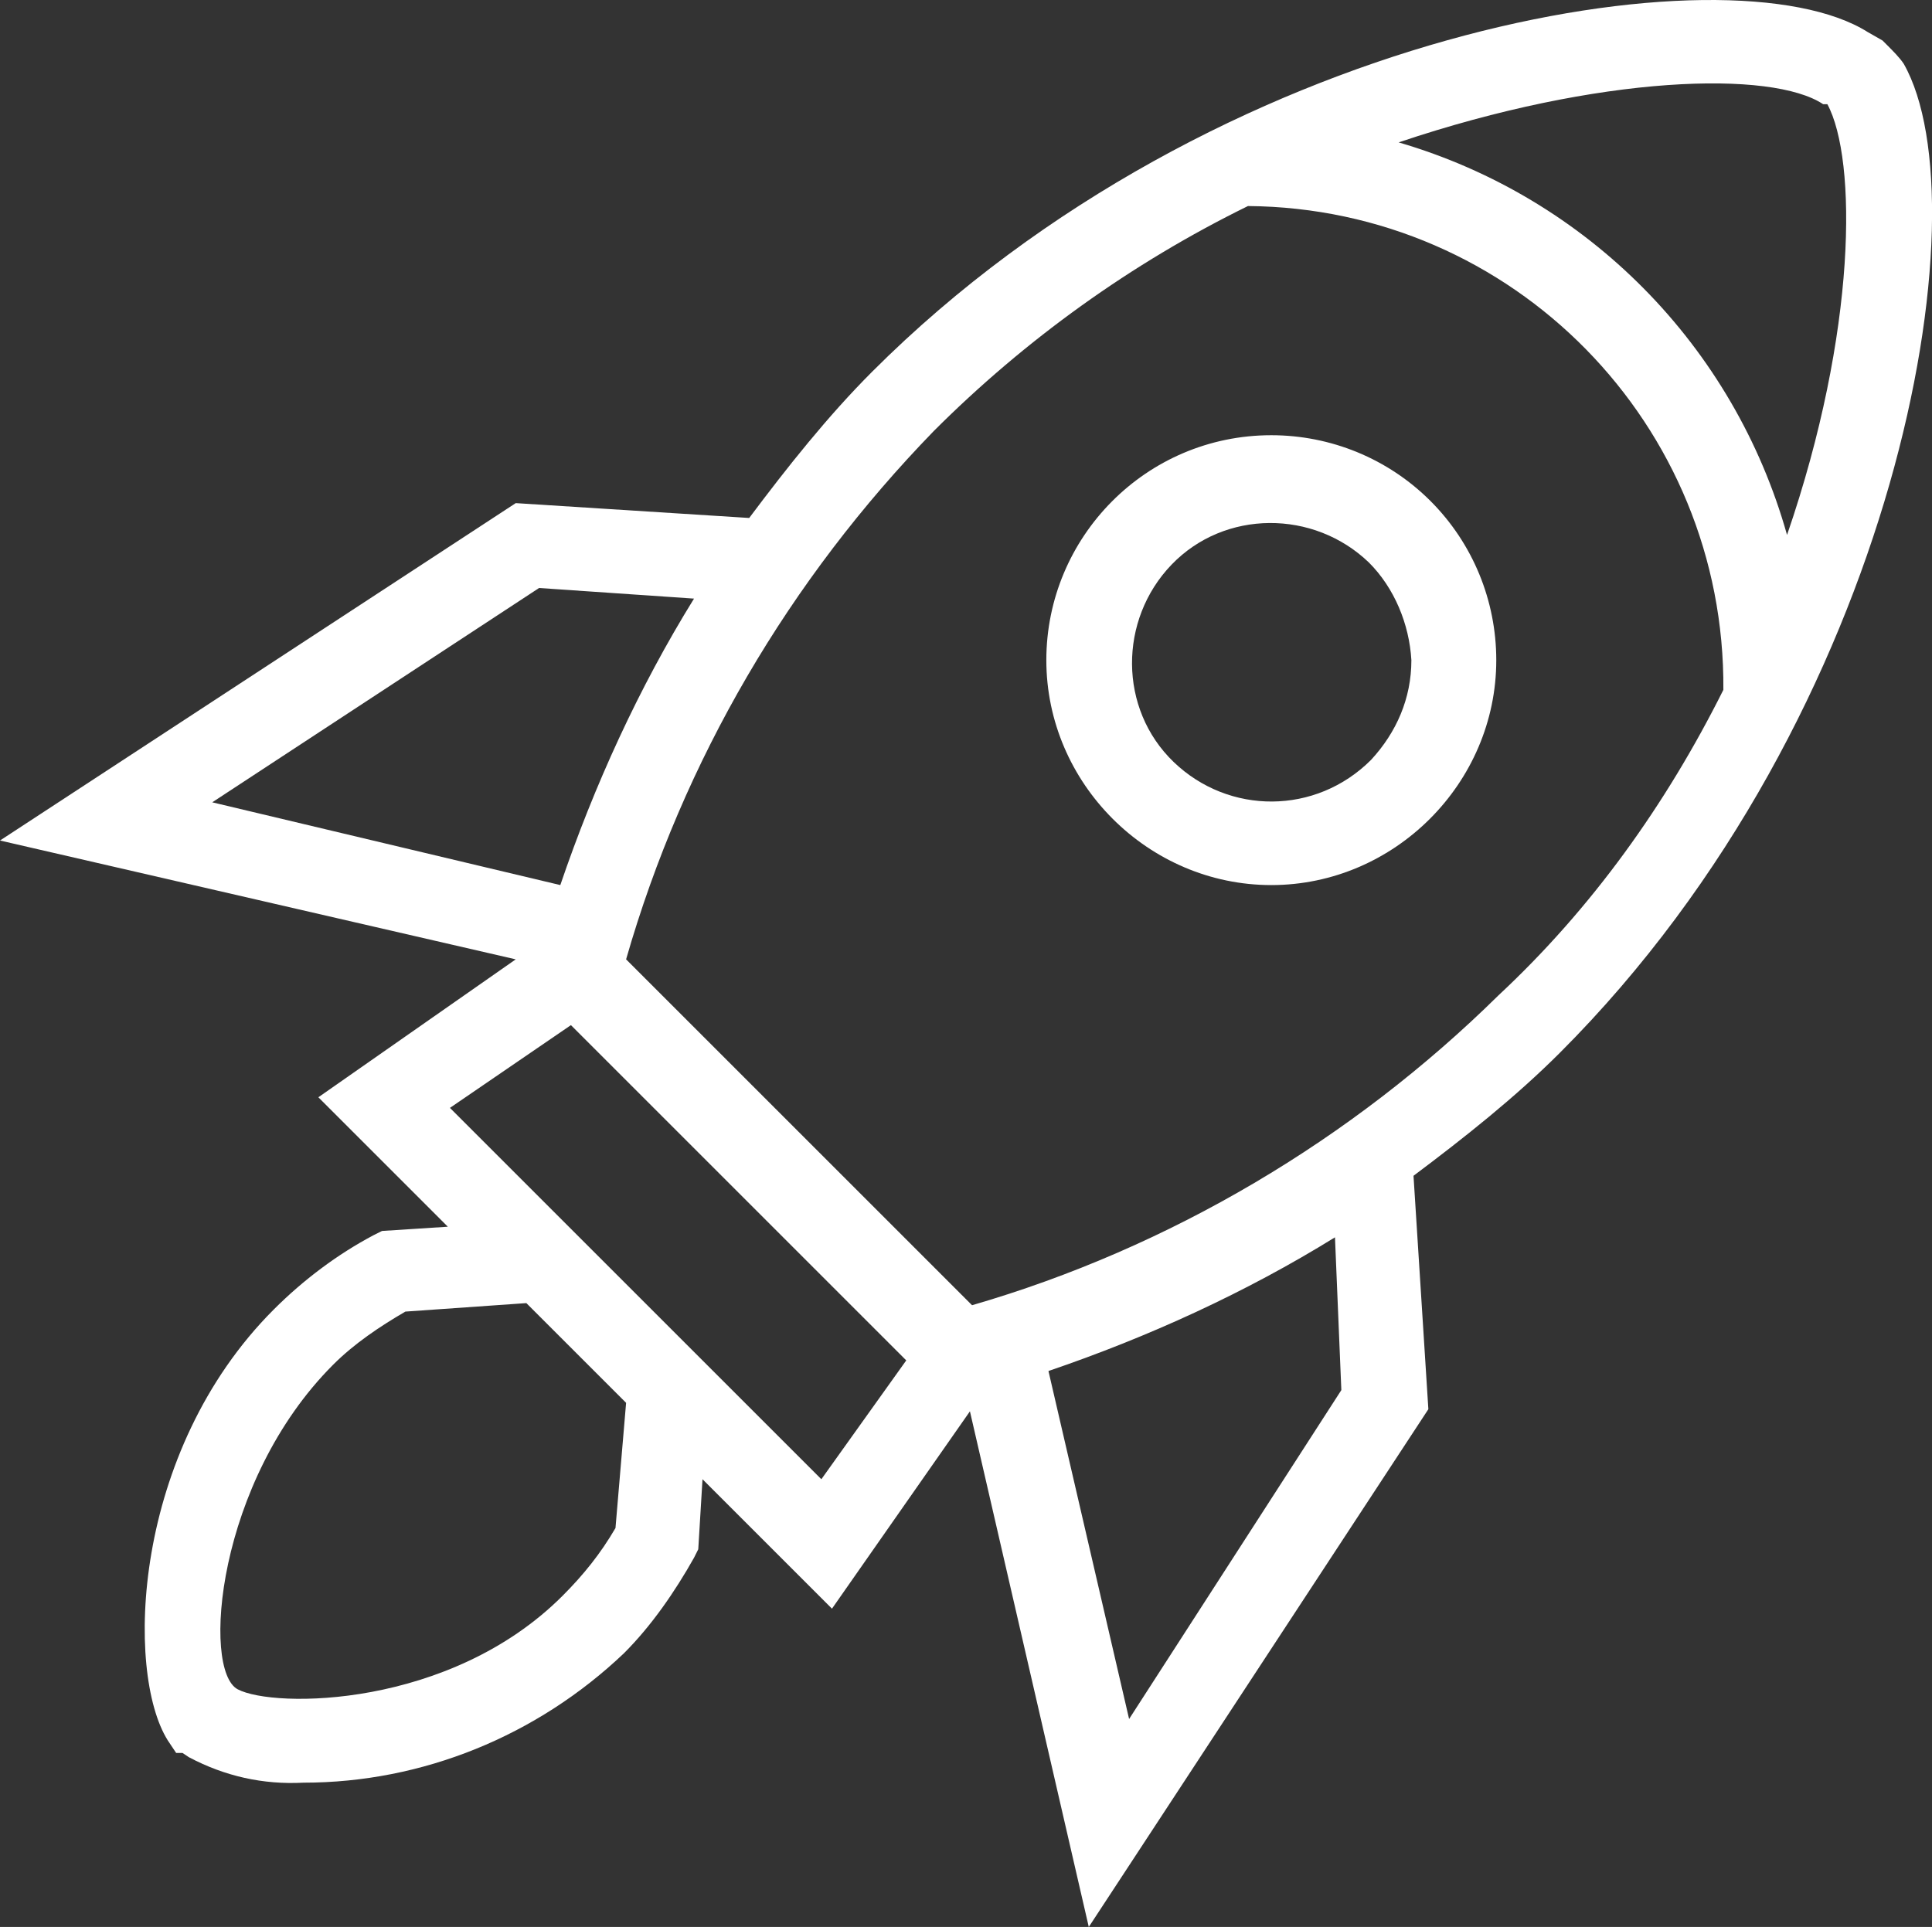 <svg xmlns="http://www.w3.org/2000/svg" id="Layer_2" data-name="Layer 2" viewBox="0 0 91.03 90.81"><rect x="0" y="0" width="91.03" height="90.81" fill="#333333" stroke="none"/><defs><style>      .cls-1 {        fill: #fff;      }    </style></defs><g id="Layer_1-2" data-name="Layer 1"><g><path class="cls-1" d="m88.9,2.11l-.2-.2-.7-.4c-6.5-4.1-30.7-.2-46.9,16-2.1,2.1-4,4.5-5.8,6.9l-11-.7L0,39.61l24.3,5.6-9.3,6.5,6.1,6.1-3.1.2-.4.2c-1.7.9-3.3,2.1-4.7,3.5-6.7,6.7-7,17.1-5,20.3l.4.6h.3l.3.2c1.7.9,3.5,1.3,5.4,1.2,5.6,0,11-2.2,15.1-6.1,1.3-1.3,2.4-2.9,3.3-4.5l.2-.4.2-3.3,6.1,6.1,6.5-9.3,5.6,24.3,16-24.4-.7-11c2.4-1.8,4.8-3.7,6.9-5.8,16-16,20-39.9,16.2-46.6-.2-.3-.5-.6-.8-.9ZM25.4,27.71l7.3.5c-2.6,4.2-4.7,8.8-6.3,13.5l-16.4-3.9,15.4-10.1Zm3.6,44.3c-.7,1.2-1.5,2.2-2.5,3.2-5.3,5.3-13.6,5.3-15.3,4.4s-1-9.8,4.5-15.3c1-1,2.2-1.8,3.4-2.5l5.7-.4,4.7,4.7-.5,5.9Zm9.7-2.3l-17.5-17.5,5.7-3.9,15.8,15.8-4,5.6Zm24.5-4.2l-10,15.5-3.8-16.4c4.7-1.6,9.3-3.7,13.5-6.3l.3,7.2Zm7.4-18.6c-6.9,6.8-15.5,11.9-24.8,14.6l-16.3-16.3c2.7-9.4,7.7-17.9,14.5-24.9,4.3-4.3,9.3-7.9,14.8-10.6,12.5.1,22.5,10.3,22.4,22.8h0c-2.7,5.4-6.2,10.3-10.6,14.4h0Zm13.6-21.7c-2.5-8.9-9.4-15.9-18.3-18.5,9.5-3.2,17.6-3.4,20-1.8h.2c1.4,2.6,1.4,10.7-1.9,20.3Z"></path><path class="cls-1" d="m59.9,20.51c-5.9,0-10.6,4.8-10.6,10.6s4.8,10.6,10.6,10.6,10.6-4.8,10.6-10.6c0-2.8-1.1-5.5-3.1-7.5-2-2-4.7-3.1-7.5-3.1Zm4.7,15.3c-2.6,2.6-6.7,2.6-9.3.1s-2.6-6.7-.1-9.3,6.7-2.6,9.3-.1c1.2,1.2,1.9,2.9,2,4.6,0,1.8-.7,3.4-1.9,4.7Z"></path></g></g></svg>